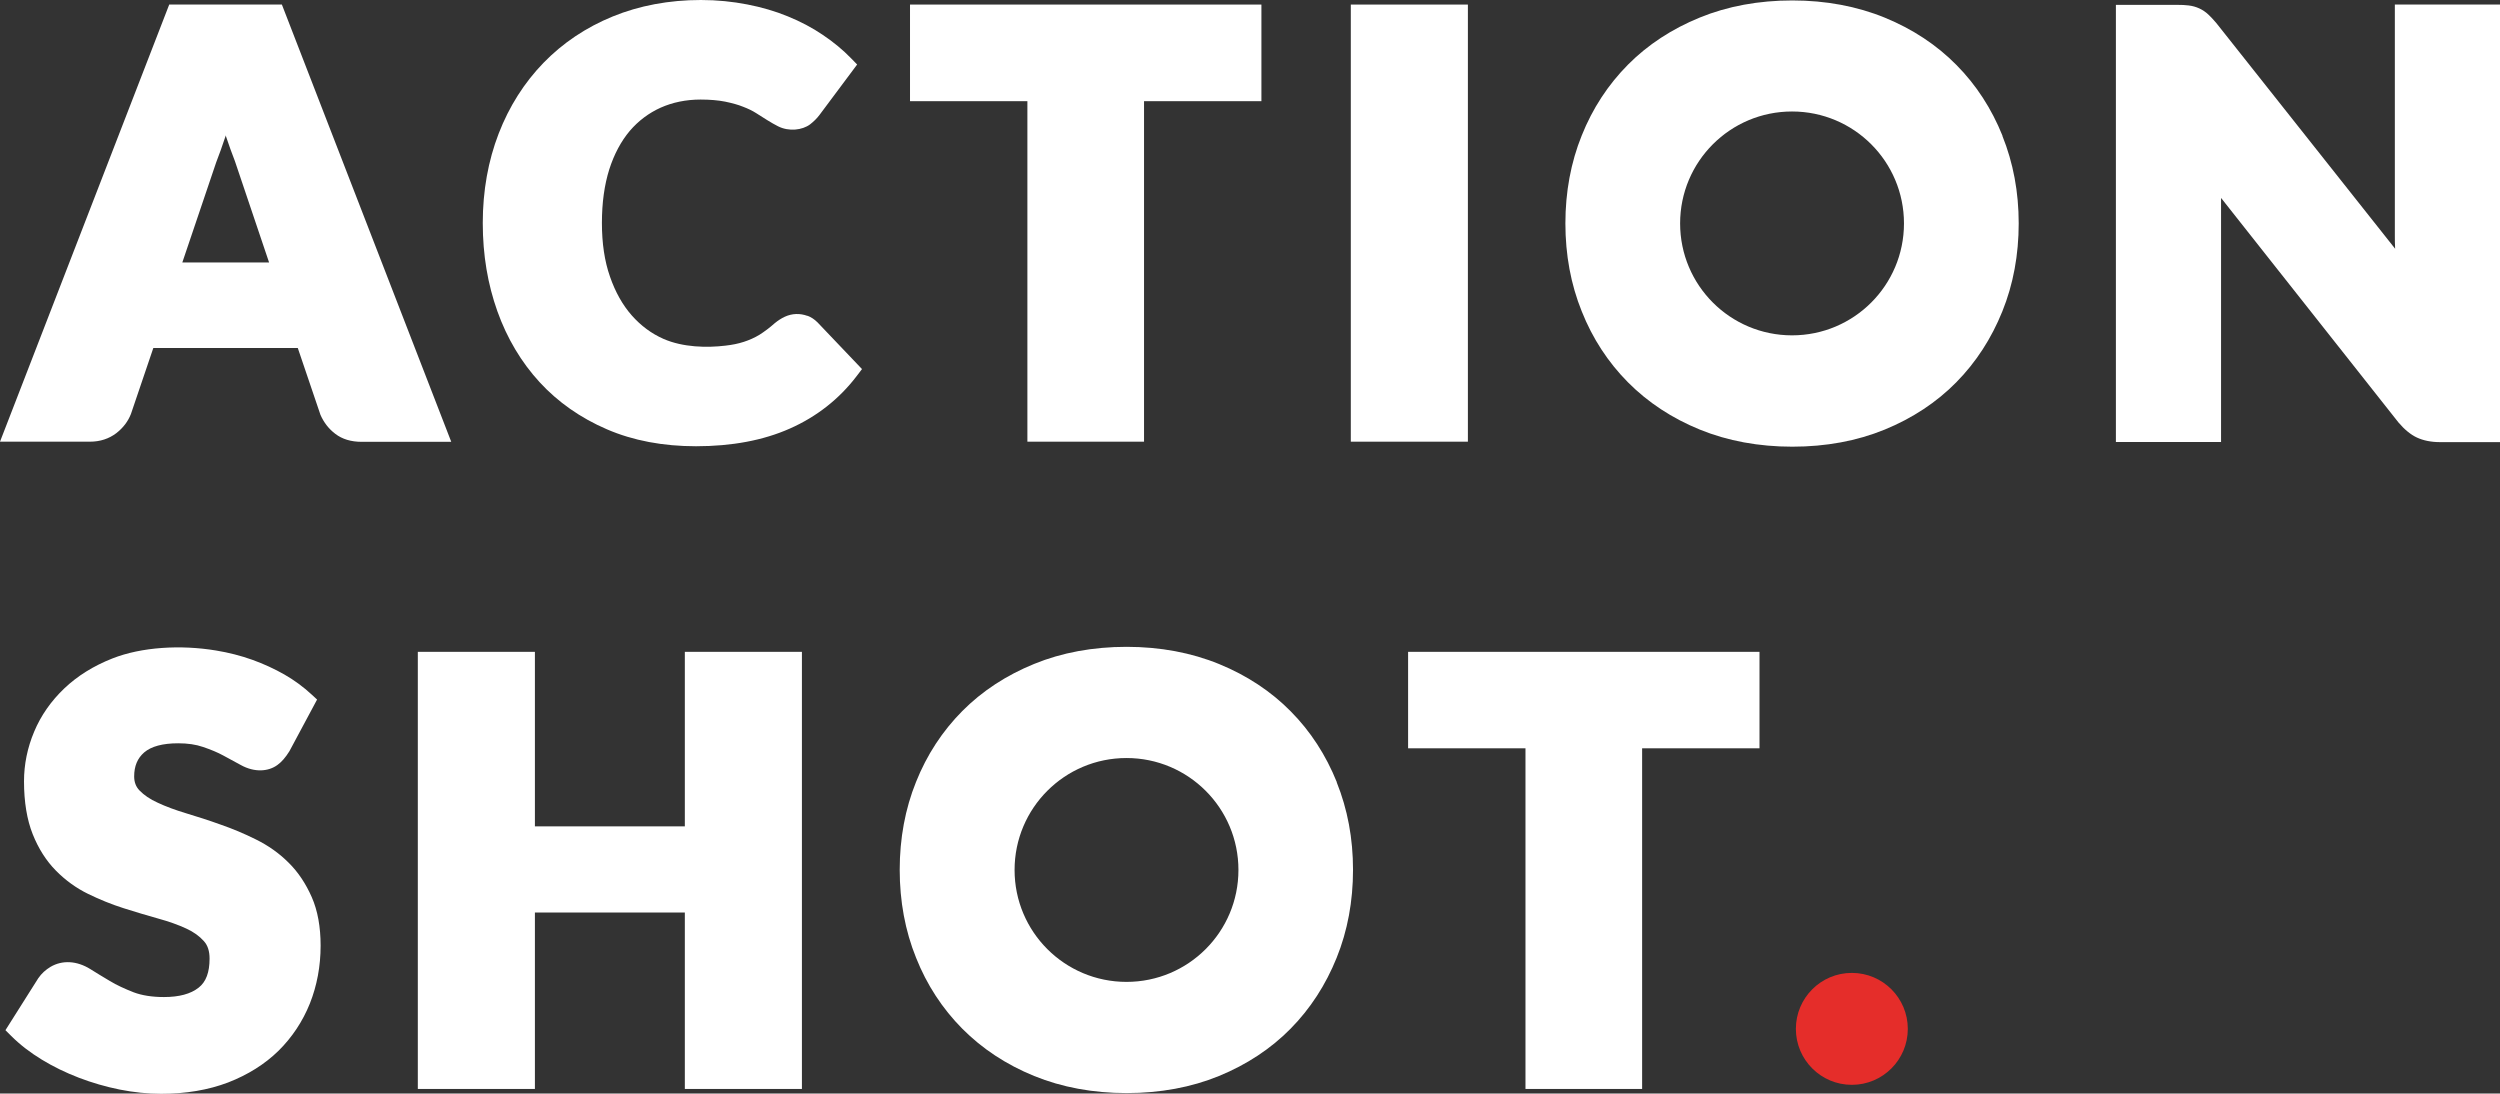 <svg xmlns="http://www.w3.org/2000/svg" id="uuid-4772160f-aba5-476f-9c9a-a901f612eab3" viewBox="0 0 169.75 74.25"><rect x="0" y="0" width="169.75" height="74.25" fill="#333333" stroke="none"/><defs><style>.uuid-a1867fbd-ceed-4913-b013-f14ecd241624{fill:#fff;}.uuid-a1867fbd-ceed-4913-b013-f14ecd241624,.uuid-06039c24-e4f7-450a-bc48-2f089f436217{stroke-width:0px;}.uuid-06039c24-e4f7-450a-bc48-2f089f436217{fill:#e52d2a;}</style></defs><path class="uuid-a1867fbd-ceed-4913-b013-f14ecd241624" d="M19.14.31h-7.65L0,29.99h6.11c.69,0,1.29-.2,1.79-.58.46-.36.79-.79.99-1.3l1.52-4.48h9.81l1.54,4.54c.23.52.56.95,1.01,1.29.47.36,1.07.54,1.79.54h6.08L19.14.31ZM15.31,9.22s0-.02.01-.03h0c.23.68.44,1.27.63,1.75l2.32,6.88h-5.89l2.3-6.8c.2-.51.41-1.1.64-1.79Z"></path><path class="uuid-a1867fbd-ceed-4913-b013-f14ecd241624" d="M54.83,21.45c-.52-.19-1.05-.17-1.55.06-.23.11-.45.25-.67.43-.36.32-.71.58-1.04.79-.33.2-.69.36-1.06.48-.4.13-.81.21-1.26.26-1.24.15-2.88.12-4.2-.46-.82-.36-1.54-.9-2.15-1.59-.62-.7-1.12-1.59-1.48-2.63-.37-1.05-.55-2.27-.55-3.65s.17-2.59.5-3.64c.33-1.03.8-1.91,1.39-2.61.59-.69,1.3-1.22,2.1-1.58.81-.36,1.72-.55,2.71-.55.64,0,1.2.05,1.66.14.48.1.89.21,1.23.35.34.13.63.27.88.43l.76.48c.26.16.5.3.72.41.74.38,1.66.27,2.19-.13.24-.19.45-.39.63-.63l2.56-3.43-.4-.41c-.55-.57-1.2-1.11-1.93-1.6-.72-.49-1.52-.91-2.38-1.26-.85-.35-1.78-.62-2.76-.81s-2.03-.3-3.14-.3c-2.16,0-4.18.38-5.99,1.12-1.81.74-3.39,1.8-4.7,3.15-1.3,1.34-2.33,2.96-3.04,4.8-.71,1.84-1.08,3.88-1.08,6.07s.34,4.16.99,5.99c.66,1.85,1.63,3.47,2.87,4.82,1.24,1.35,2.78,2.43,4.57,3.2,1.78.77,3.82,1.15,6.05,1.15,2.43,0,4.57-.4,6.37-1.2,1.81-.8,3.35-2,4.55-3.58l.35-.46-3.02-3.17c-.21-.21-.44-.36-.68-.45Z"></path><polygon class="uuid-a1867fbd-ceed-4913-b013-f14ecd241624" points="69.76 29.99 77.68 29.99 77.68 6.87 85.65 6.87 85.65 .31 61.79 .31 61.79 6.87 69.76 6.87 69.76 29.99"></polygon><rect class="uuid-a1867fbd-ceed-4913-b013-f14ecd241624" x="91.72" y=".31" width="7.95" height="29.68"></rect><path class="uuid-a1867fbd-ceed-4913-b013-f14ecd241624" d="M162.61.31v15.67c0,.29,0,.59.02.91l-12.13-15.31c-.21-.25-.39-.44-.55-.59-.19-.18-.4-.32-.62-.42s-.46-.17-.72-.2c-.22-.03-.49-.04-.81-.04h-4.13v29.68h7.14v-15.86c0-.23,0-.47,0-.71l12.05,15.25c.4.47.82.82,1.25,1.02.43.2.96.31,1.56.31h4.09V.31h-7.14Z"></path><path class="uuid-a1867fbd-ceed-4913-b013-f14ecd241624" d="M19.58,58.56c-.63-.63-1.37-1.15-2.2-1.56-.78-.39-1.59-.73-2.4-1.01-.8-.29-1.59-.54-2.35-.77-.73-.22-1.38-.46-1.93-.72-.51-.23-.92-.51-1.23-.83-.24-.25-.36-.56-.36-.95,0-.7.22-1.23.68-1.63.48-.41,1.25-.62,2.31-.62.64,0,1.2.08,1.69.25.53.18.99.37,1.39.59l1.16.63c.95.53,1.89.45,2.5,0,.29-.21.54-.5.81-.93l1.88-3.51-.38-.35c-.54-.5-1.16-.96-1.84-1.35-.67-.38-1.4-.72-2.18-1-.78-.28-1.61-.49-2.46-.63-2.41-.4-5.06-.24-7.04.54-1.29.51-2.38,1.19-3.27,2.04-.89.85-1.58,1.83-2.04,2.93-.46,1.09-.69,2.23-.69,3.37,0,1.4.2,2.61.59,3.59.39.98.92,1.81,1.57,2.47.65.66,1.38,1.19,2.2,1.59.78.38,1.59.71,2.41.97.8.25,1.58.49,2.34.7.73.2,1.37.43,1.91.68.5.23.9.52,1.2.86.26.29.38.68.38,1.18,0,.93-.24,1.58-.74,1.97-.54.43-1.33.64-2.36.64-.8,0-1.49-.11-2.05-.32-.61-.24-1.16-.49-1.62-.77-.49-.29-.93-.56-1.33-.81-.92-.57-1.9-.62-2.7-.15-.33.2-.6.44-.83.77l-2.23,3.53.38.38c.6.6,1.3,1.14,2.09,1.62.77.47,1.61.88,2.52,1.23.89.34,1.82.61,2.76.8.96.19,1.91.29,2.82.29,1.68,0,3.21-.26,4.55-.77,1.34-.52,2.49-1.24,3.42-2.15.92-.91,1.64-1.99,2.13-3.21.48-1.21.73-2.53.73-3.93,0-1.27-.2-2.38-.6-3.29-.4-.91-.92-1.7-1.57-2.34Z"></path><polygon class="uuid-a1867fbd-ceed-4913-b013-f14ecd241624" points="46.5 56.11 36.32 56.11 36.32 44.26 28.37 44.26 28.37 73.94 36.32 73.94 36.32 61.96 46.5 61.96 46.5 73.94 54.45 73.94 54.45 44.26 46.5 44.26 46.5 56.11"></polygon><polygon class="uuid-a1867fbd-ceed-4913-b013-f14ecd241624" points="95.61 50.81 103.58 50.81 103.58 73.94 111.5 73.94 111.5 50.81 119.47 50.81 119.47 44.26 95.61 44.26 95.61 50.81"></polygon><path class="uuid-a1867fbd-ceed-4913-b013-f14ecd241624" d="M135.97,9.22c-.74-1.84-1.79-3.46-3.13-4.81-1.34-1.36-2.98-2.44-4.86-3.21-1.88-.77-4-1.17-6.28-1.17s-4.4.39-6.28,1.16c-1.89.77-3.53,1.84-4.88,3.2-1.35,1.36-2.41,2.98-3.14,4.81-.74,1.83-1.11,3.84-1.11,5.97s.37,4.14,1.11,5.97c.73,1.84,1.79,3.46,3.14,4.82,1.35,1.36,2.99,2.44,4.88,3.21,1.89.77,4,1.16,6.28,1.16s4.39-.39,6.27-1.16c1.88-.77,3.52-1.85,4.86-3.21s2.39-2.98,3.13-4.82c.74-1.83,1.11-3.84,1.11-5.97s-.37-4.11-1.11-5.95ZM121.68,22.77c-4.2,0-7.6-3.4-7.6-7.6s3.4-7.6,7.6-7.6,7.6,3.4,7.6,7.6-3.4,7.6-7.6,7.6Z"></path><circle class="uuid-06039c24-e4f7-450a-bc48-2f089f436217" cx="125.74" cy="69.86" r="3.8"></circle><path class="uuid-a1867fbd-ceed-4913-b013-f14ecd241624" d="M90.77,53.11c-.74-1.84-1.79-3.46-3.13-4.81-1.34-1.36-2.98-2.44-4.86-3.21-1.88-.77-4-1.17-6.28-1.17s-4.4.39-6.28,1.16c-1.89.77-3.53,1.84-4.88,3.2-1.35,1.36-2.41,2.98-3.14,4.81-.74,1.83-1.11,3.84-1.11,5.97s.37,4.14,1.11,5.97c.73,1.84,1.79,3.46,3.14,4.82,1.35,1.36,2.99,2.44,4.88,3.21,1.89.77,4,1.16,6.28,1.16s4.39-.39,6.27-1.16c1.88-.77,3.52-1.85,4.86-3.21,1.34-1.36,2.39-2.98,3.13-4.82.74-1.83,1.11-3.84,1.11-5.97s-.37-4.11-1.11-5.95ZM76.49,66.67c-4.2,0-7.6-3.4-7.6-7.6s3.4-7.6,7.6-7.6,7.6,3.4,7.6,7.6-3.4,7.6-7.6,7.6Z"></path></svg>